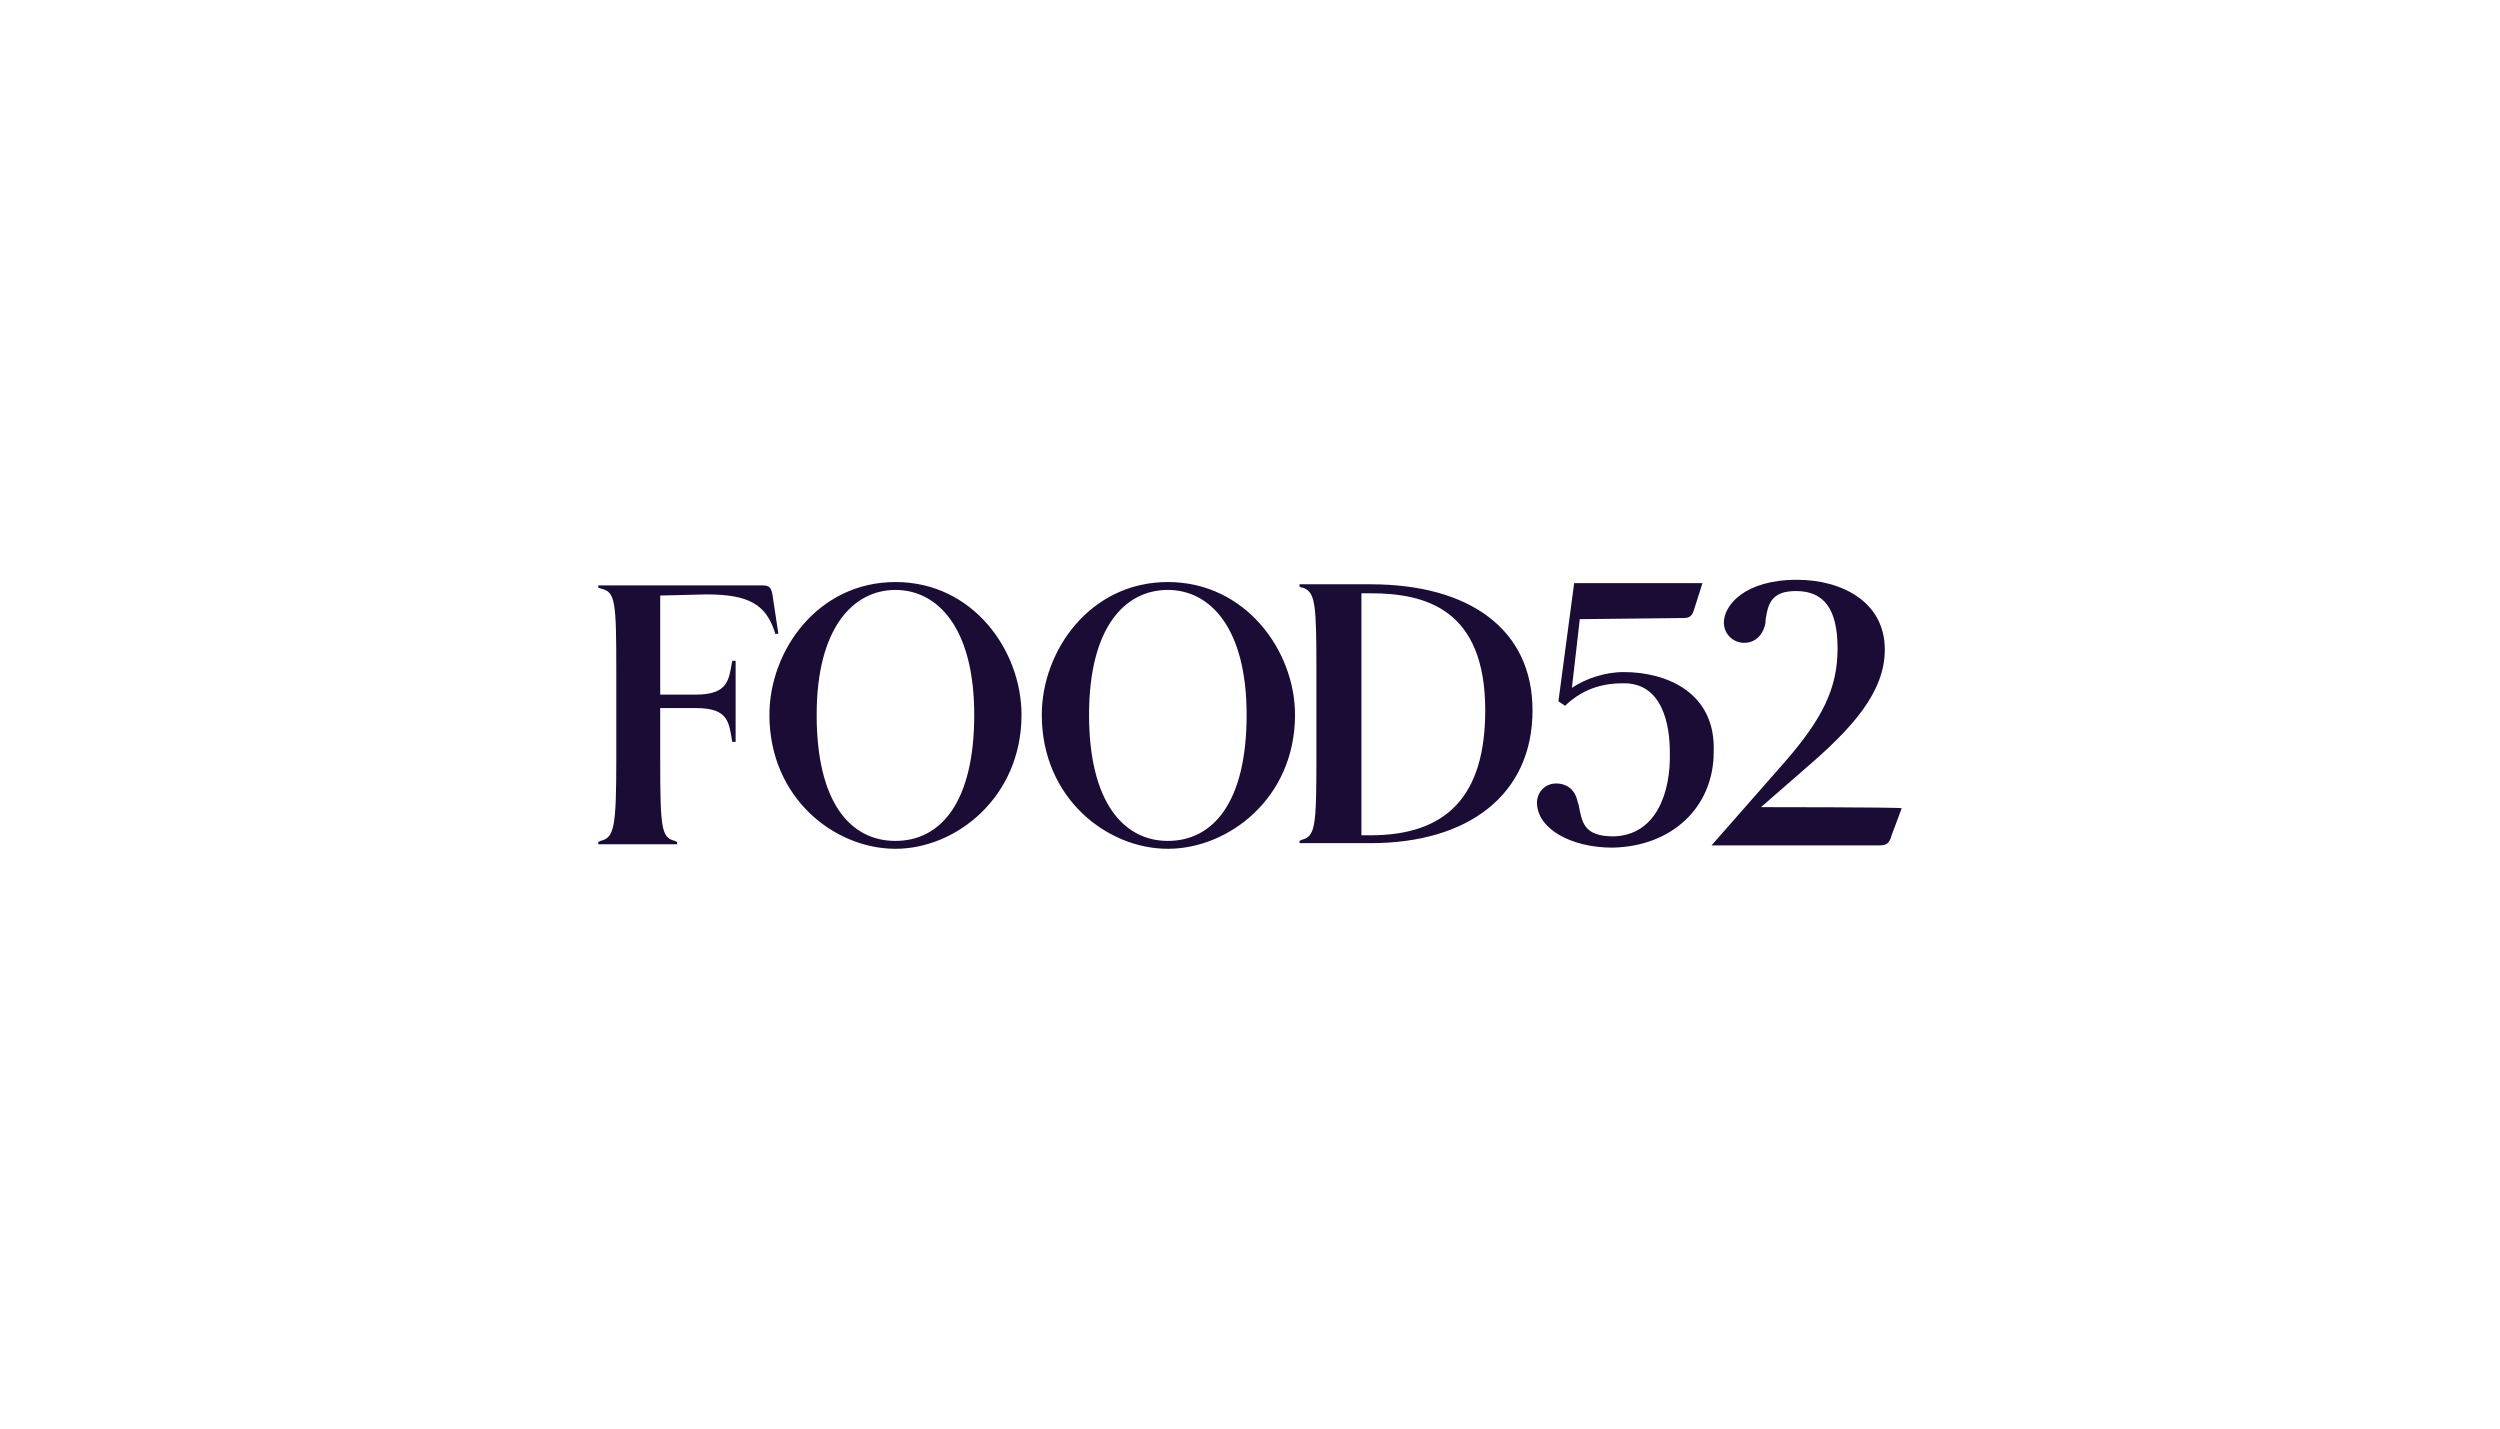 <svg xmlns="http://www.w3.org/2000/svg" xmlns:xlink="http://www.w3.org/1999/xlink" id="Layer_1" x="0px" y="0px" viewBox="0 0 140 80" xml:space="preserve"><path fill-rule="evenodd" clip-rule="evenodd" fill="#1A0C35" d="M98.616,45.2l2.458-2.143c2.647-2.269,4.475-4.286,4.475-6.681 c0-2.71-2.458-3.908-4.916-3.908c-2.962,0-4.097,1.45-4.097,2.395c0,0.63,0.504,1.135,1.135,1.135s1.072-0.441,1.198-1.135v-0.126 c0.126-0.819,0.252-1.639,1.702-1.639c1.576,0,2.332,1.008,2.332,3.215s-0.819,3.908-2.962,6.366l-4.097,4.664h9.392 c0.441,0,0.567-0.126,0.693-0.567l0.567-1.513C106.495,45.2,98.616,45.2,98.616,45.2z M90.926,37.636 c-1.072,0-2.143,0.378-2.899,0.882l0.441-3.845l5.799-0.063c0.378,0,0.504-0.126,0.63-0.567l0.441-1.387h-7.185l-0.882,6.618 l0.189,0.126l0,0l0.189,0.126l0.126-0.126c0.567-0.504,1.513-1.135,3.088-1.135c2.269-0.063,2.647,2.395,2.647,3.845 c0.063,2.269-0.756,4.664-3.152,4.727c-1.702,0-1.765-0.819-1.954-1.765l-0.063-0.189c-0.126-0.63-0.567-1.008-1.198-1.008 s-1.072,0.504-1.072,1.072c0,1.45,1.891,2.521,4.223,2.521c3.341-0.063,5.673-2.269,5.673-5.358 C96.095,38.771,93.321,37.636,90.926,37.636z M83.173,39.779c0-5.673-3.341-6.555-6.429-6.555H76.24v13.552h0.504 C80.967,46.776,83.173,44.633,83.173,39.779z M85.821,39.779c0,4.727-3.593,7.438-9.076,7.438h-3.971v-0.126l0.126-0.063 c0.756-0.189,0.819-0.756,0.819-4.601V37.51c0-3.719-0.063-4.349-0.756-4.601l0,0l0,0h-0.063l-0.126-0.063V32.72h3.971 C82.291,32.72,85.821,35.241,85.821,39.779z M65.399,47.091c2.521,0,4.412-2.143,4.412-7.059s-2.08-6.996-4.412-6.996 c-2.395,0-4.412,2.08-4.412,6.996S62.941,47.091,65.399,47.091z M72.521,40.032c0,4.664-3.719,7.501-7.122,7.501 s-7.059-2.836-7.059-7.501c0-3.593,2.71-7.438,7.059-7.438S72.521,36.439,72.521,40.032L72.521,40.032z M50.145,47.091 c2.521,0,4.412-2.143,4.412-7.059s-2.08-6.996-4.412-6.996c-2.332,0-4.412,2.08-4.412,6.996S47.624,47.091,50.145,47.091z  M57.205,40.032c0,4.601-3.656,7.501-7.059,7.501c-3.404,0-7.059-2.836-7.059-7.501c0-3.593,2.71-7.438,7.059-7.438 S57.205,36.439,57.205,40.032z M36.972,33.35v5.547h2.017c1.828,0,1.828-0.882,2.017-1.891h0.189v4.538h-0.189 c-0.189-1.072-0.189-1.891-2.017-1.891h-2.017v2.836c0,3.908,0.063,4.412,0.819,4.601l0.126,0.063v0.126h-4.412v-0.126l0.126-0.063 c0.756-0.189,0.882-0.693,0.882-4.601v-4.916c0-3.908-0.063-4.412-0.819-4.601l-0.189-0.063v-0.126h9.202 c0.378,0,0.504,0.126,0.567,0.63l0.315,2.08h-0.189V35.43c-0.504-1.576-1.45-2.143-3.845-2.143L36.972,33.35L36.972,33.35z"></path></svg>